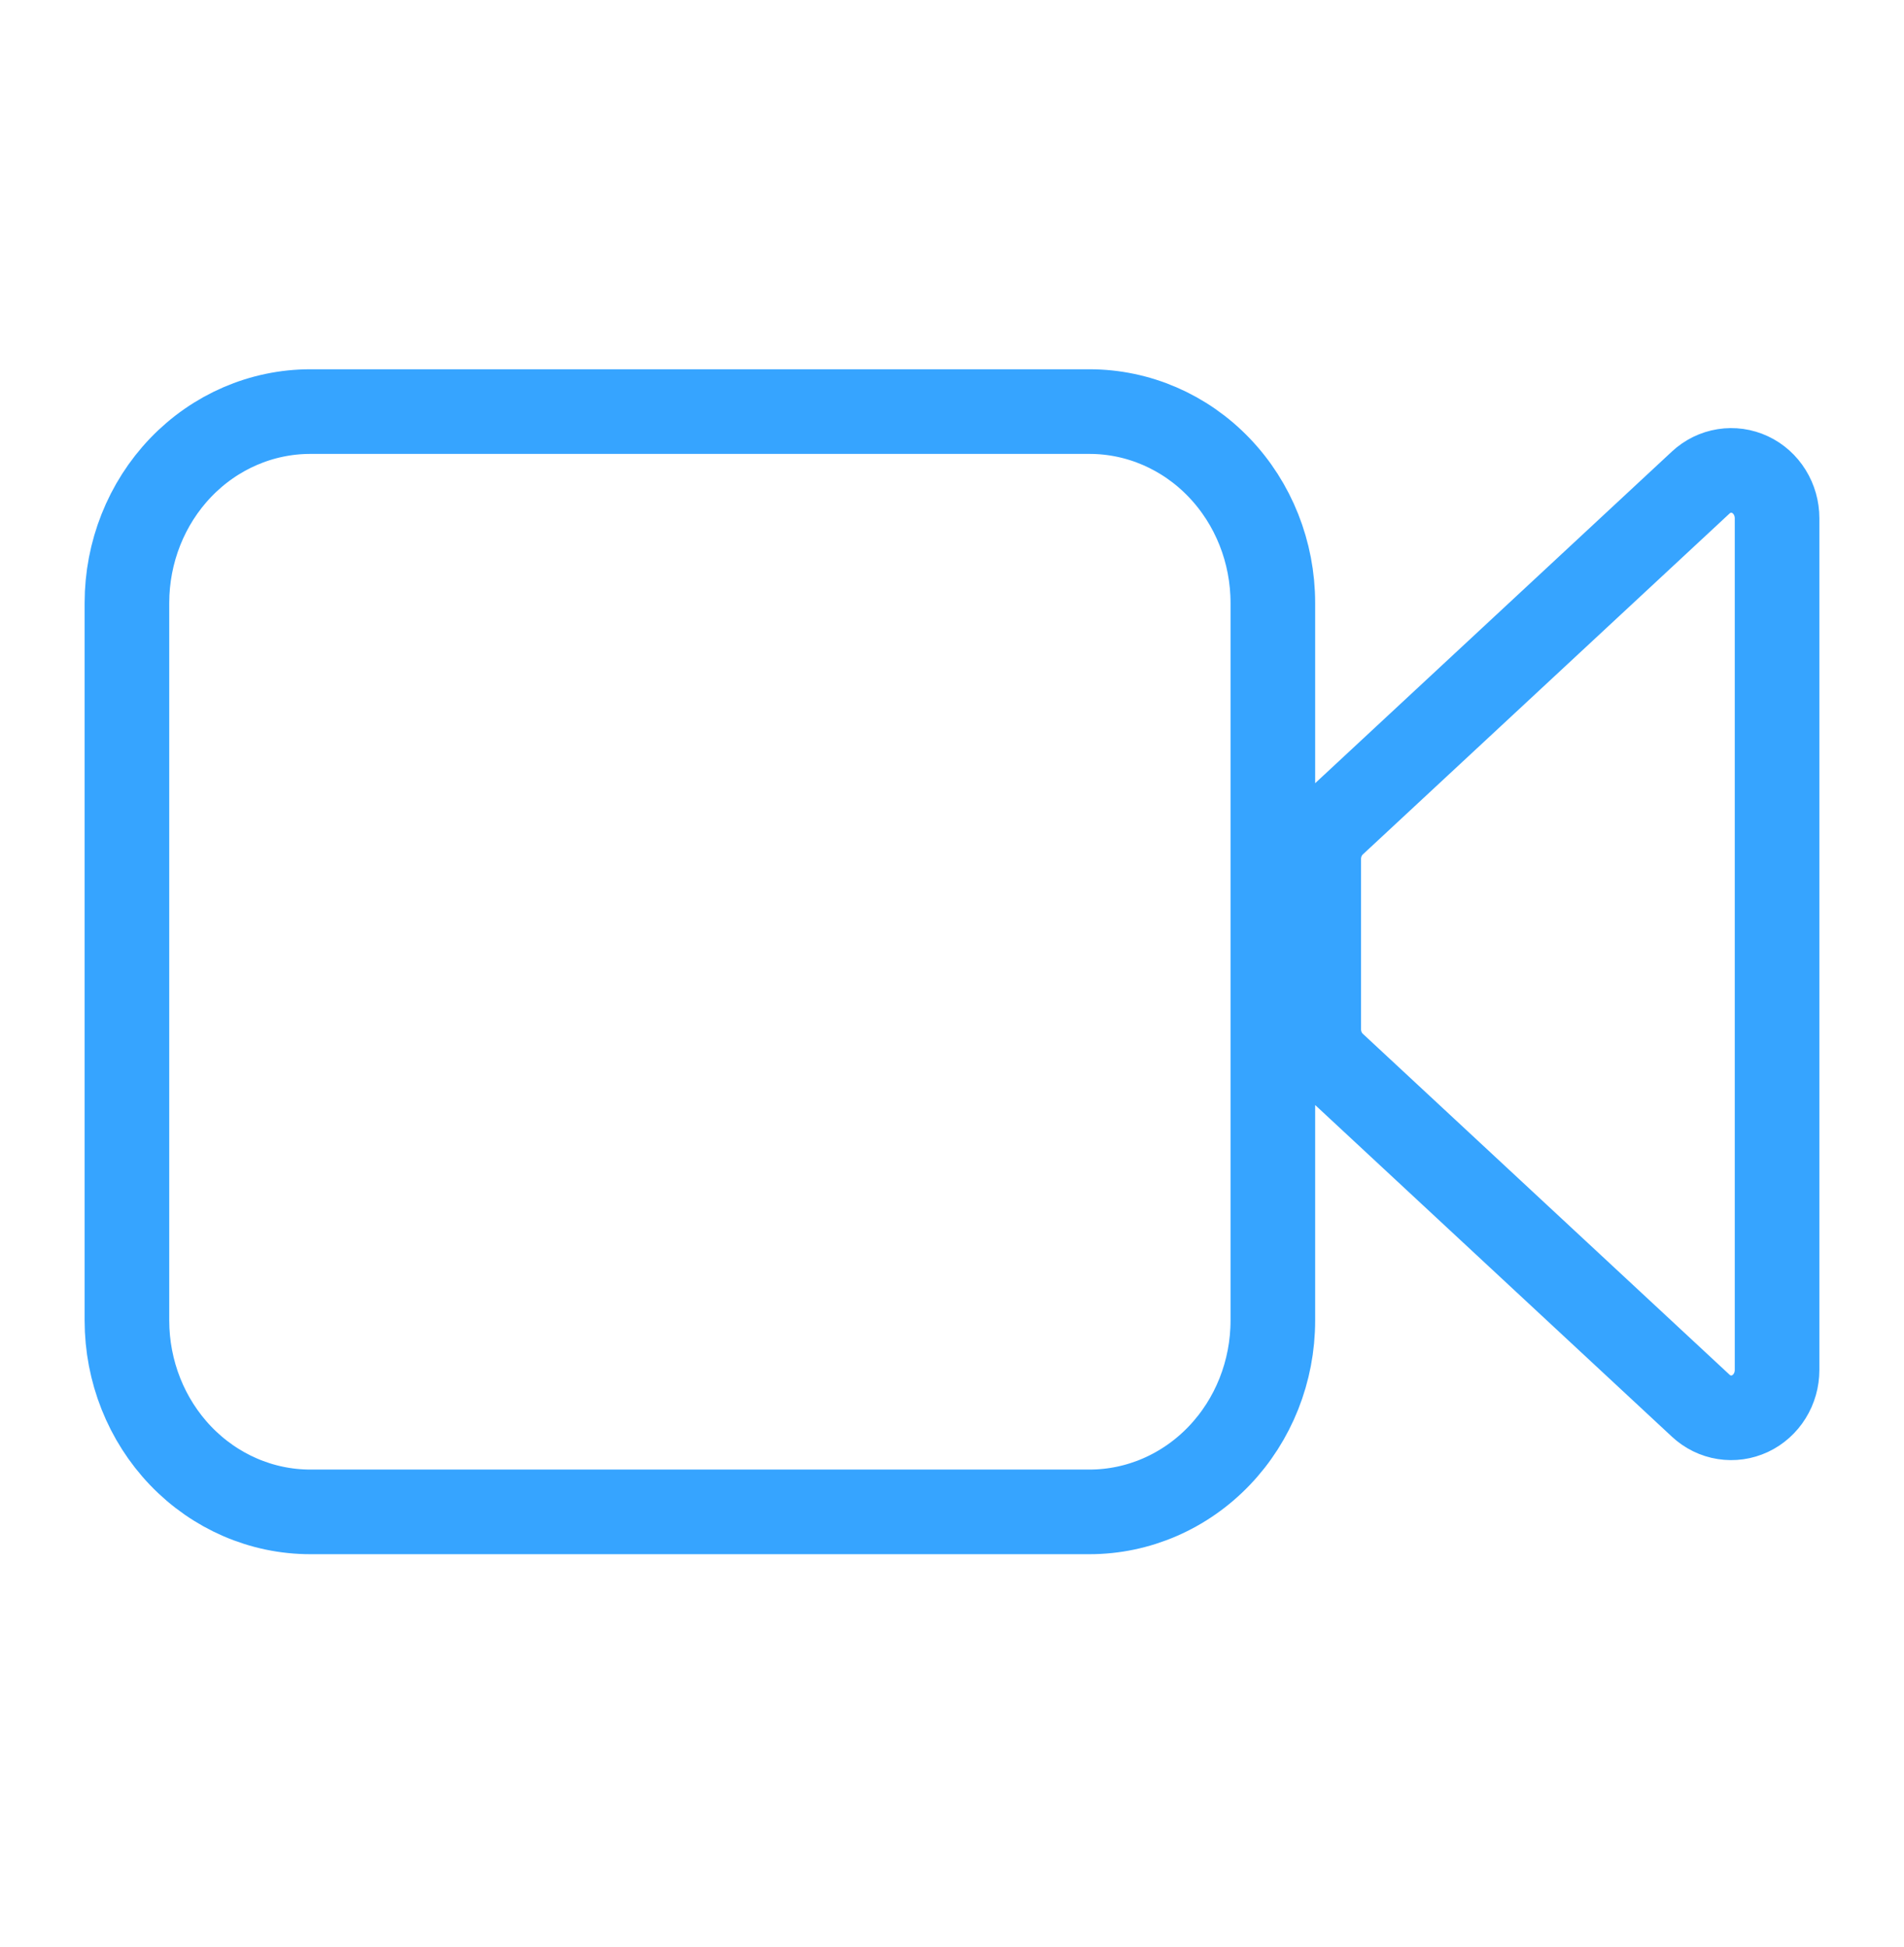 <svg width="45" height="46" viewBox="0 0 45 46" fill="none" xmlns="http://www.w3.org/2000/svg">
<path d="M3 31.204V14.247C3 13.048 3.457 11.898 4.269 11.05C5.082 10.202 6.184 9.726 7.333 9.726H25.75C26.899 9.726 28.002 10.202 28.814 11.05C29.627 11.898 30.083 13.048 30.083 14.247V31.204C30.083 32.403 29.627 33.553 28.814 34.401C28.002 35.249 26.899 35.726 25.75 35.726H7.333C6.184 35.726 5.082 35.249 4.269 34.401C3.457 33.553 3 32.403 3 31.204ZM40.197 11.401L31.531 19.456C31.416 19.562 31.325 19.692 31.262 19.837C31.2 19.983 31.167 20.14 31.167 20.3V24.32C31.167 24.479 31.2 24.636 31.262 24.782C31.325 24.927 31.416 25.057 31.531 25.163L40.197 33.218C40.353 33.363 40.546 33.458 40.753 33.49C40.959 33.523 41.17 33.493 41.361 33.404C41.551 33.315 41.713 33.17 41.826 32.987C41.94 32.804 42 32.591 42 32.373V12.246C42 12.029 41.94 11.815 41.826 11.632C41.713 11.449 41.551 11.304 41.361 11.215C41.17 11.126 40.959 11.096 40.753 11.129C40.546 11.162 40.353 11.256 40.197 11.401Z" stroke="#36A4FF" stroke-width="2" stroke-linecap="round" stroke-linejoin="round"/>
</svg>
